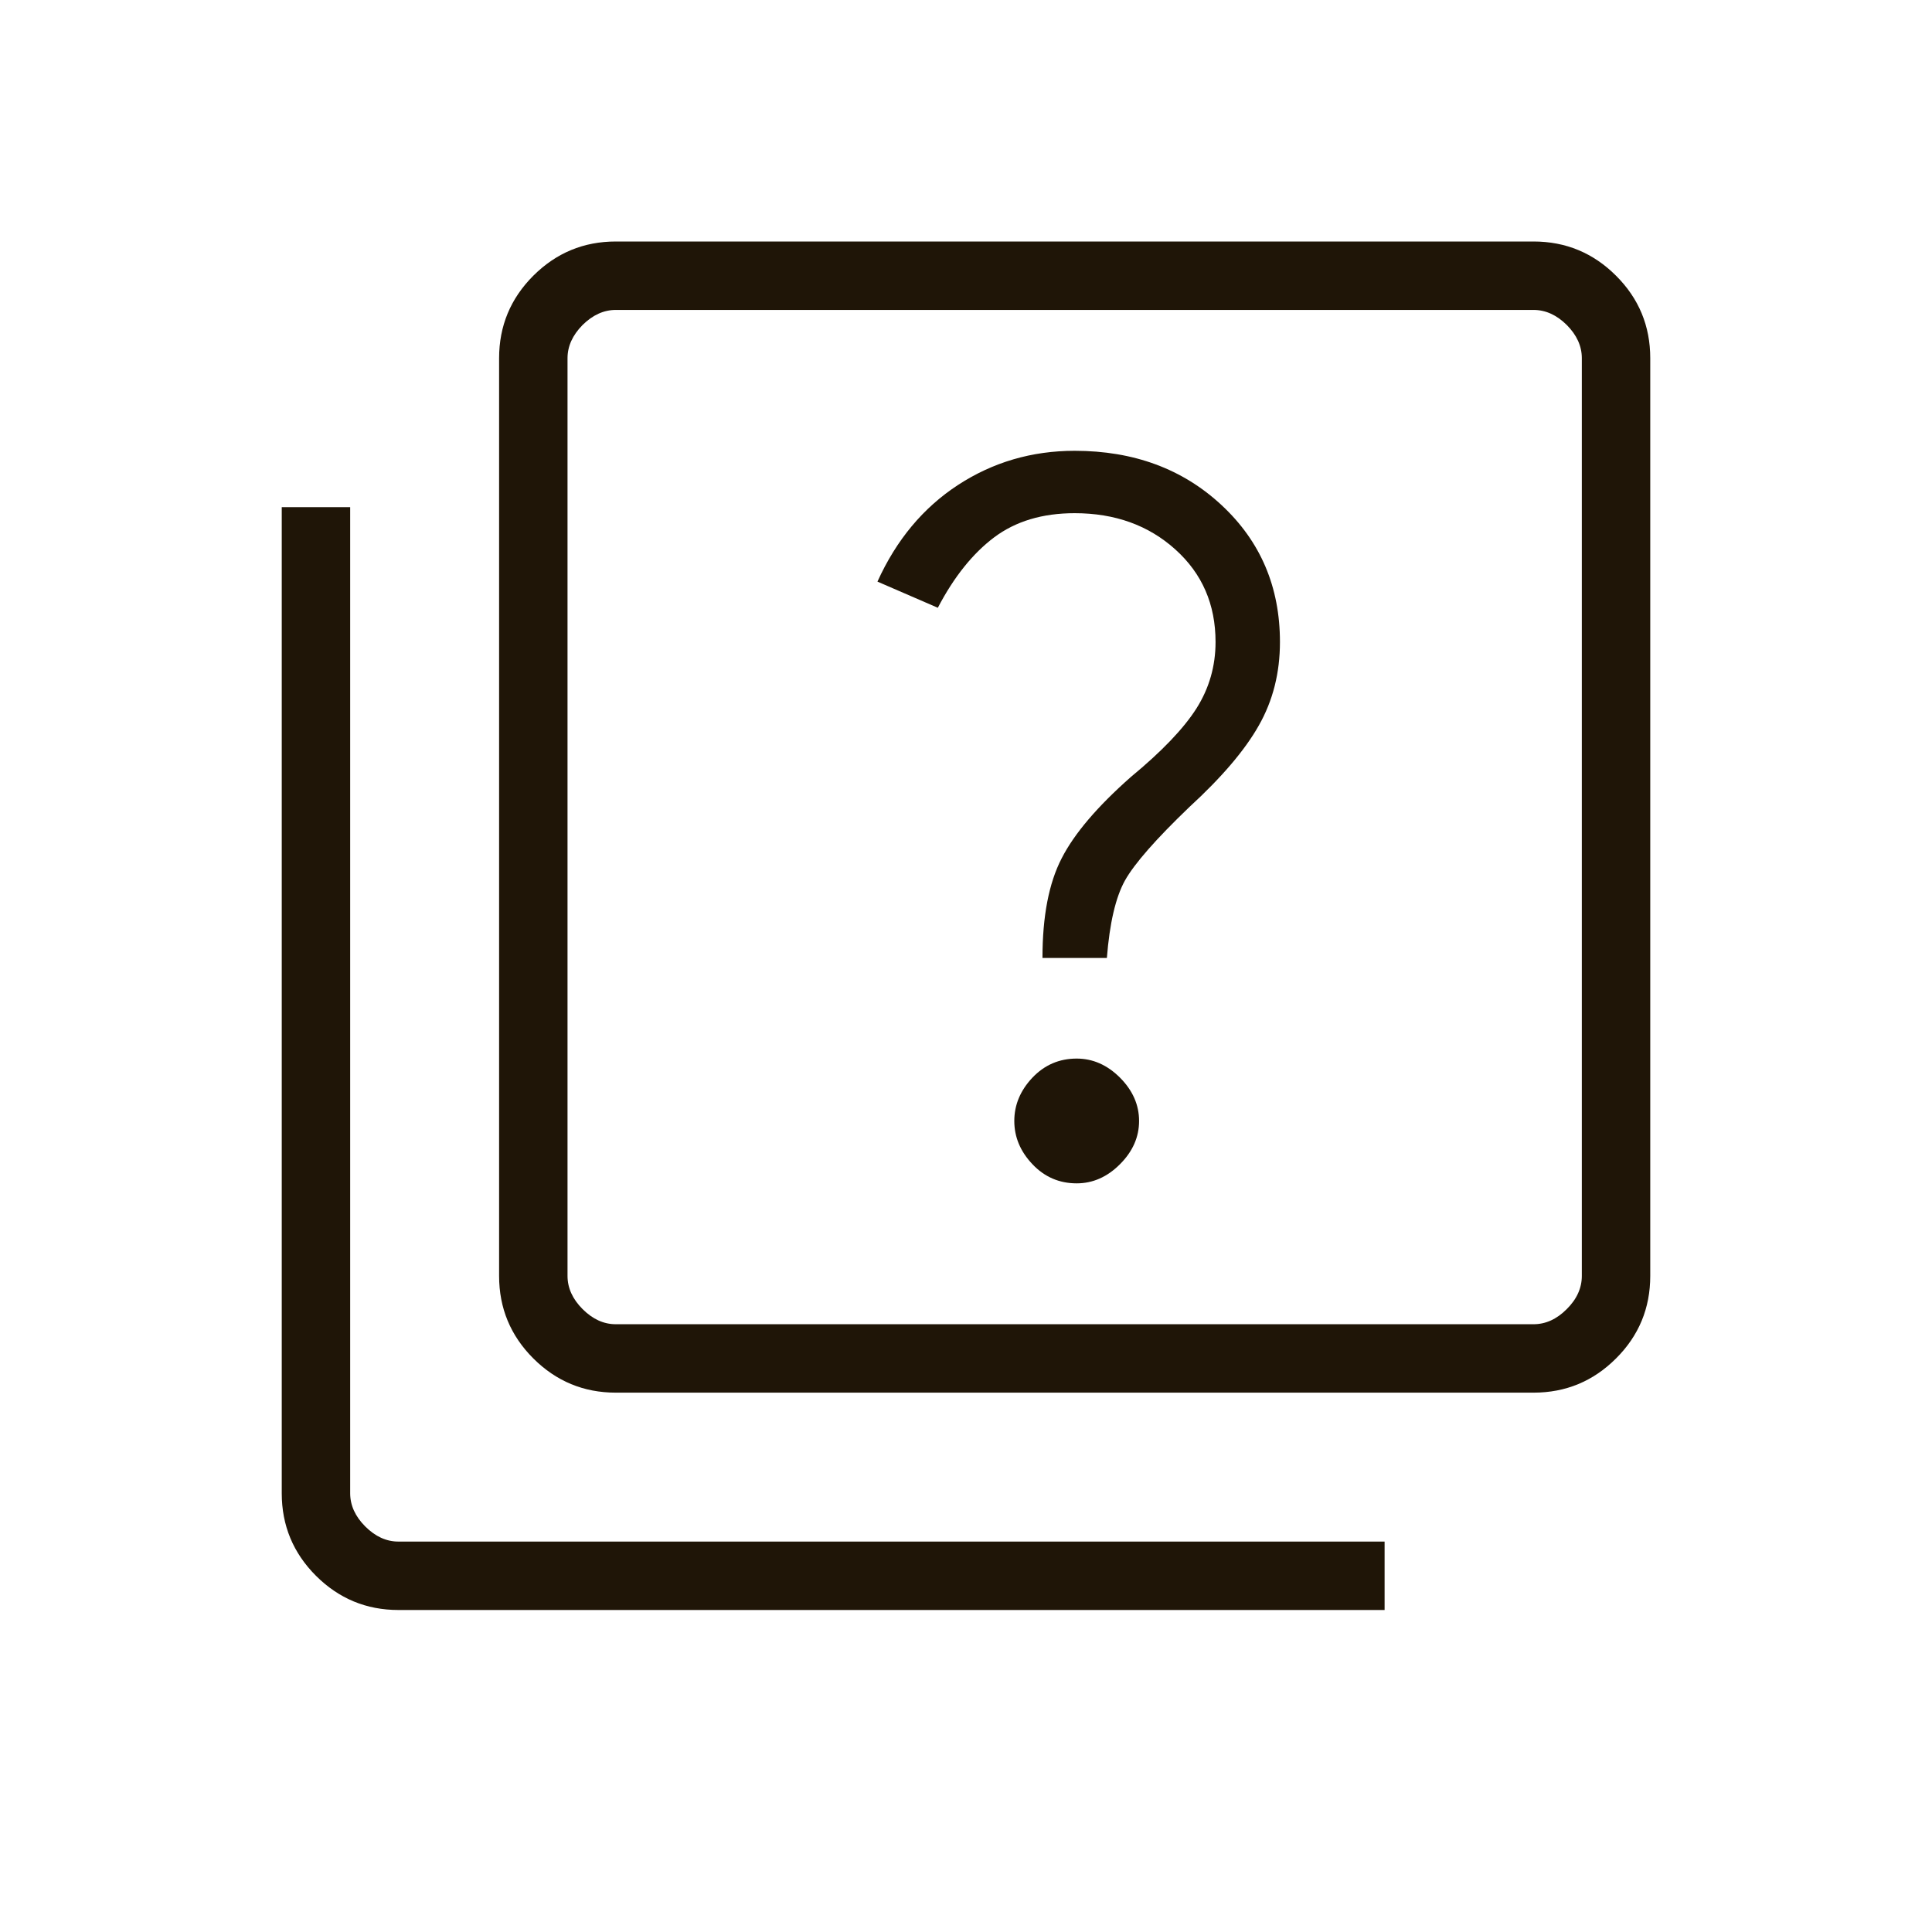 <svg width="24" height="24" viewBox="0 0 24 24" fill="none" xmlns="http://www.w3.org/2000/svg">
<g id="quiz">
<mask id="mask0_823_3981" style="mask-type:alpha" maskUnits="userSpaceOnUse" x="0" y="0" width="24" height="24">
<rect id="Bounding box" width="24" height="24" fill="#D9D9D9"/>
</mask>
<g mask="url(#mask0_823_3981)">
<path id="quiz_2" d="M13.375 14.7C13.575 14.7 13.755 14.621 13.913 14.462C14.071 14.304 14.15 14.125 14.15 13.925C14.15 13.725 14.071 13.546 13.913 13.387C13.755 13.229 13.575 13.15 13.375 13.15C13.159 13.15 12.975 13.229 12.825 13.387C12.675 13.546 12.6 13.725 12.6 13.925C12.6 14.125 12.675 14.304 12.825 14.462C12.975 14.621 13.159 14.7 13.375 14.7ZM12.95 11.9H13.75C13.784 11.467 13.859 11.146 13.975 10.937C14.092 10.729 14.358 10.425 14.775 10.025C15.175 9.658 15.463 9.321 15.637 9.013C15.813 8.704 15.9 8.358 15.9 7.975C15.9 7.292 15.659 6.725 15.175 6.275C14.692 5.825 14.083 5.6 13.35 5.6C12.817 5.6 12.334 5.742 11.9 6.025C11.467 6.308 11.134 6.708 10.9 7.225L11.65 7.55C11.85 7.167 12.084 6.875 12.35 6.675C12.617 6.475 12.95 6.375 13.35 6.375C13.85 6.375 14.267 6.525 14.6 6.825C14.934 7.125 15.1 7.508 15.1 7.975C15.1 8.275 15.021 8.55 14.863 8.8C14.704 9.05 14.434 9.333 14.05 9.65C13.634 10.017 13.346 10.354 13.188 10.663C13.029 10.971 12.95 11.383 12.95 11.9ZM7.65 17.3C7.25 17.3 6.909 17.158 6.625 16.875C6.342 16.592 6.2 16.25 6.2 15.85V4.45C6.2 4.05 6.342 3.708 6.625 3.425C6.909 3.142 7.25 3 7.65 3H19.05C19.45 3 19.792 3.142 20.075 3.425C20.359 3.708 20.5 4.05 20.5 4.45V15.85C20.5 16.25 20.359 16.592 20.075 16.875C19.792 17.158 19.45 17.3 19.05 17.3H7.65ZM7.65 16.45H19.05C19.2 16.45 19.338 16.388 19.463 16.262C19.588 16.138 19.65 16 19.65 15.85V4.45C19.65 4.3 19.588 4.163 19.463 4.037C19.338 3.913 19.2 3.85 19.05 3.85H7.65C7.5 3.85 7.363 3.913 7.237 4.037C7.113 4.163 7.05 4.3 7.05 4.45V15.85C7.05 16 7.113 16.138 7.237 16.262C7.363 16.388 7.5 16.45 7.65 16.45ZM4.95 20C4.55 20 4.209 19.858 3.925 19.575C3.642 19.292 3.5 18.95 3.5 18.55V6.3H4.35V18.55C4.35 18.7 4.413 18.838 4.537 18.962C4.663 19.088 4.8 19.15 4.95 19.15H17.2V20H4.95Z" fill="#1F1507"/>
</g>
</g>
</svg>
